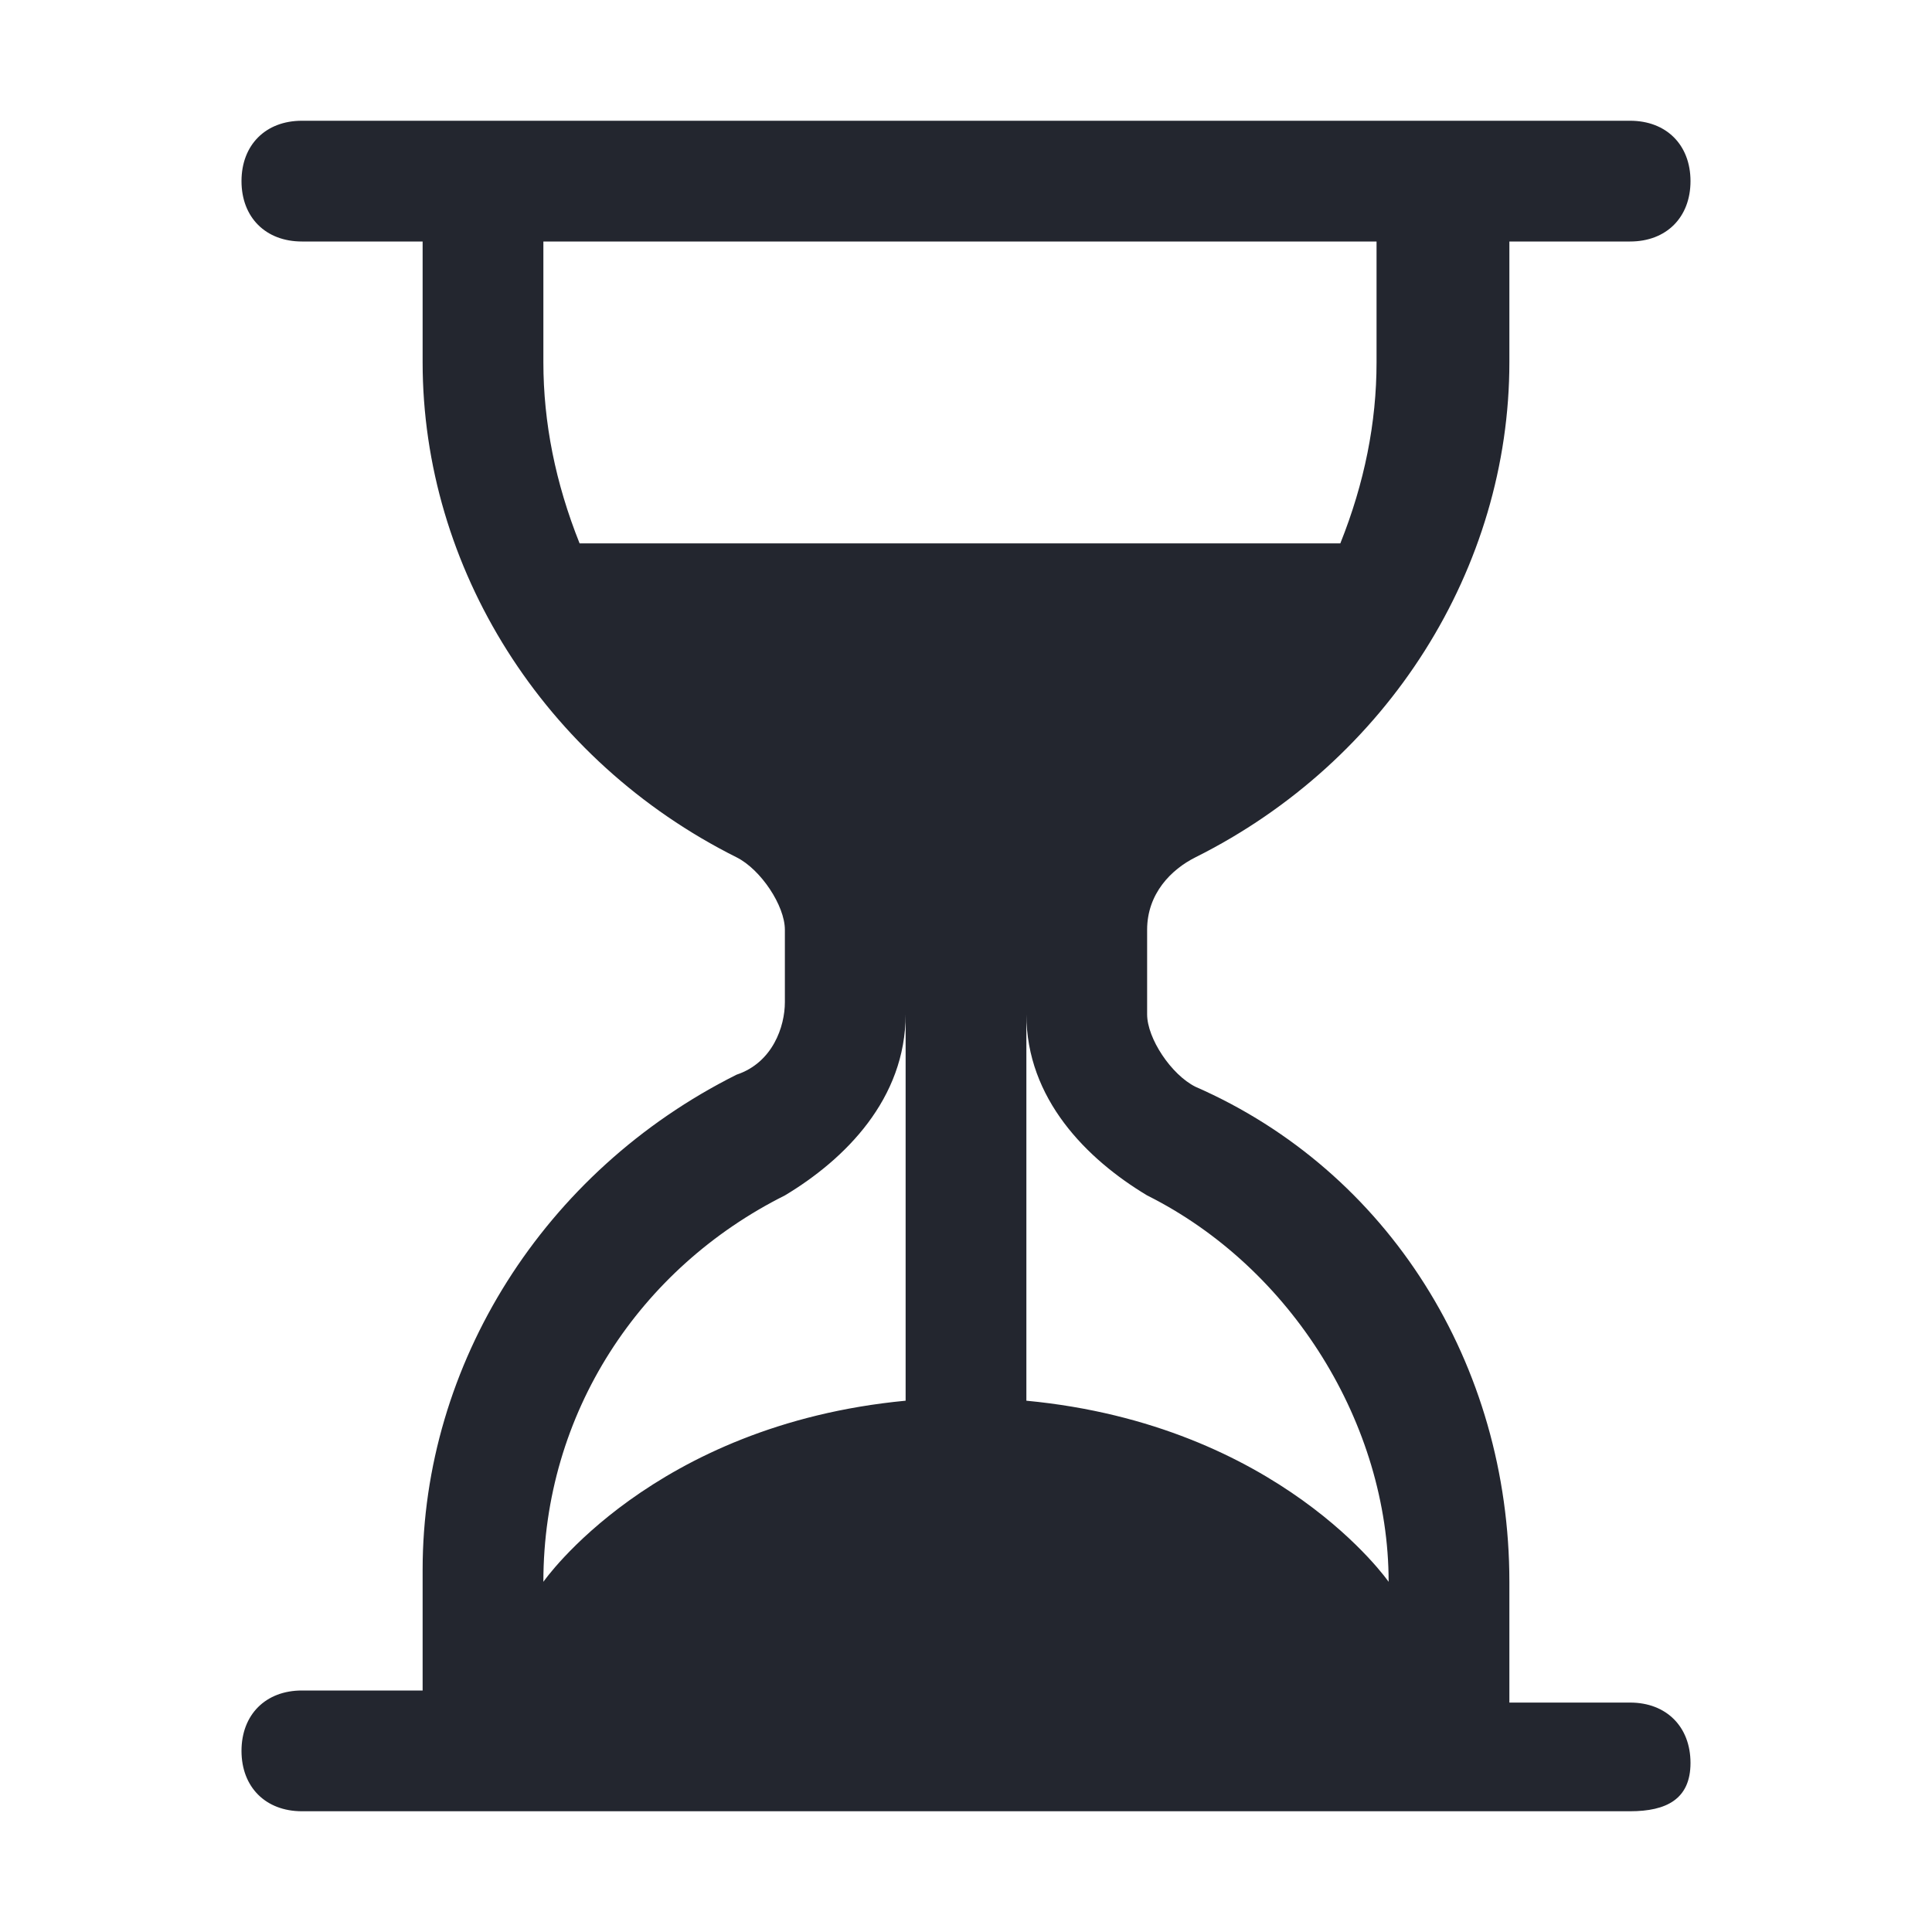 <?xml version="1.0" encoding="utf-8"?>
<!-- Generator: Adobe Illustrator 26.2.1, SVG Export Plug-In . SVG Version: 6.00 Build 0)  -->
<svg version="1.1" id="Layer_1" xmlns="http://www.w3.org/2000/svg" xmlns:xlink="http://www.w3.org/1999/xlink" x="0px" y="0px"
	 viewBox="0 0 16 16" style="enable-background:new 0 0 16 16;" xml:space="preserve">
<style type="text/css">
	.st0{fill:#23262F;}
</style>
<path class="st0" d="M2.5,15C2.2,15,2,14.8,2,14.5S2.2,14,2.5,14h1v-1c0-1.7,1-3.3,2.6-4.1c0.3-0.1,0.4-0.4,0.4-0.6V7.7
	c0-0.2-0.2-0.5-0.4-0.6C4.5,6.3,3.5,4.7,3.5,3V2h-1C2.2,2,2,1.8,2,1.5S2.2,1,2.5,1h11C13.8,1,14,1.2,14,1.5S13.8,2,13.5,2h-1v1
	c0,1.7-1,3.3-2.6,4.1C9.7,7.2,9.5,7.4,9.5,7.7v0.7c0,0.2,0.2,0.5,0.4,0.6c1.6,0.7,2.6,2.3,2.6,4.1v1h1c0.3,0,0.5,0.2,0.5,0.5
	S13.8,15,13.5,15H2.5z M4.5,2v1c0,0.5,0.1,1,0.3,1.5h6.3c0.2-0.5,0.3-1,0.3-1.5V2H4.5z M7.5,8.4c0,0.7-0.5,1.2-1,1.5
	c-1.2,0.6-2,1.8-2,3.2c0,0,0.9-1.3,3-1.5V8.4z M8.5,8.4v3.2c2.1,0.2,3,1.5,3,1.5c0-1.3-0.8-2.6-2-3.2C9,9.6,8.5,9.1,8.5,8.4L8.5,8.4
	z"/>
</svg>

